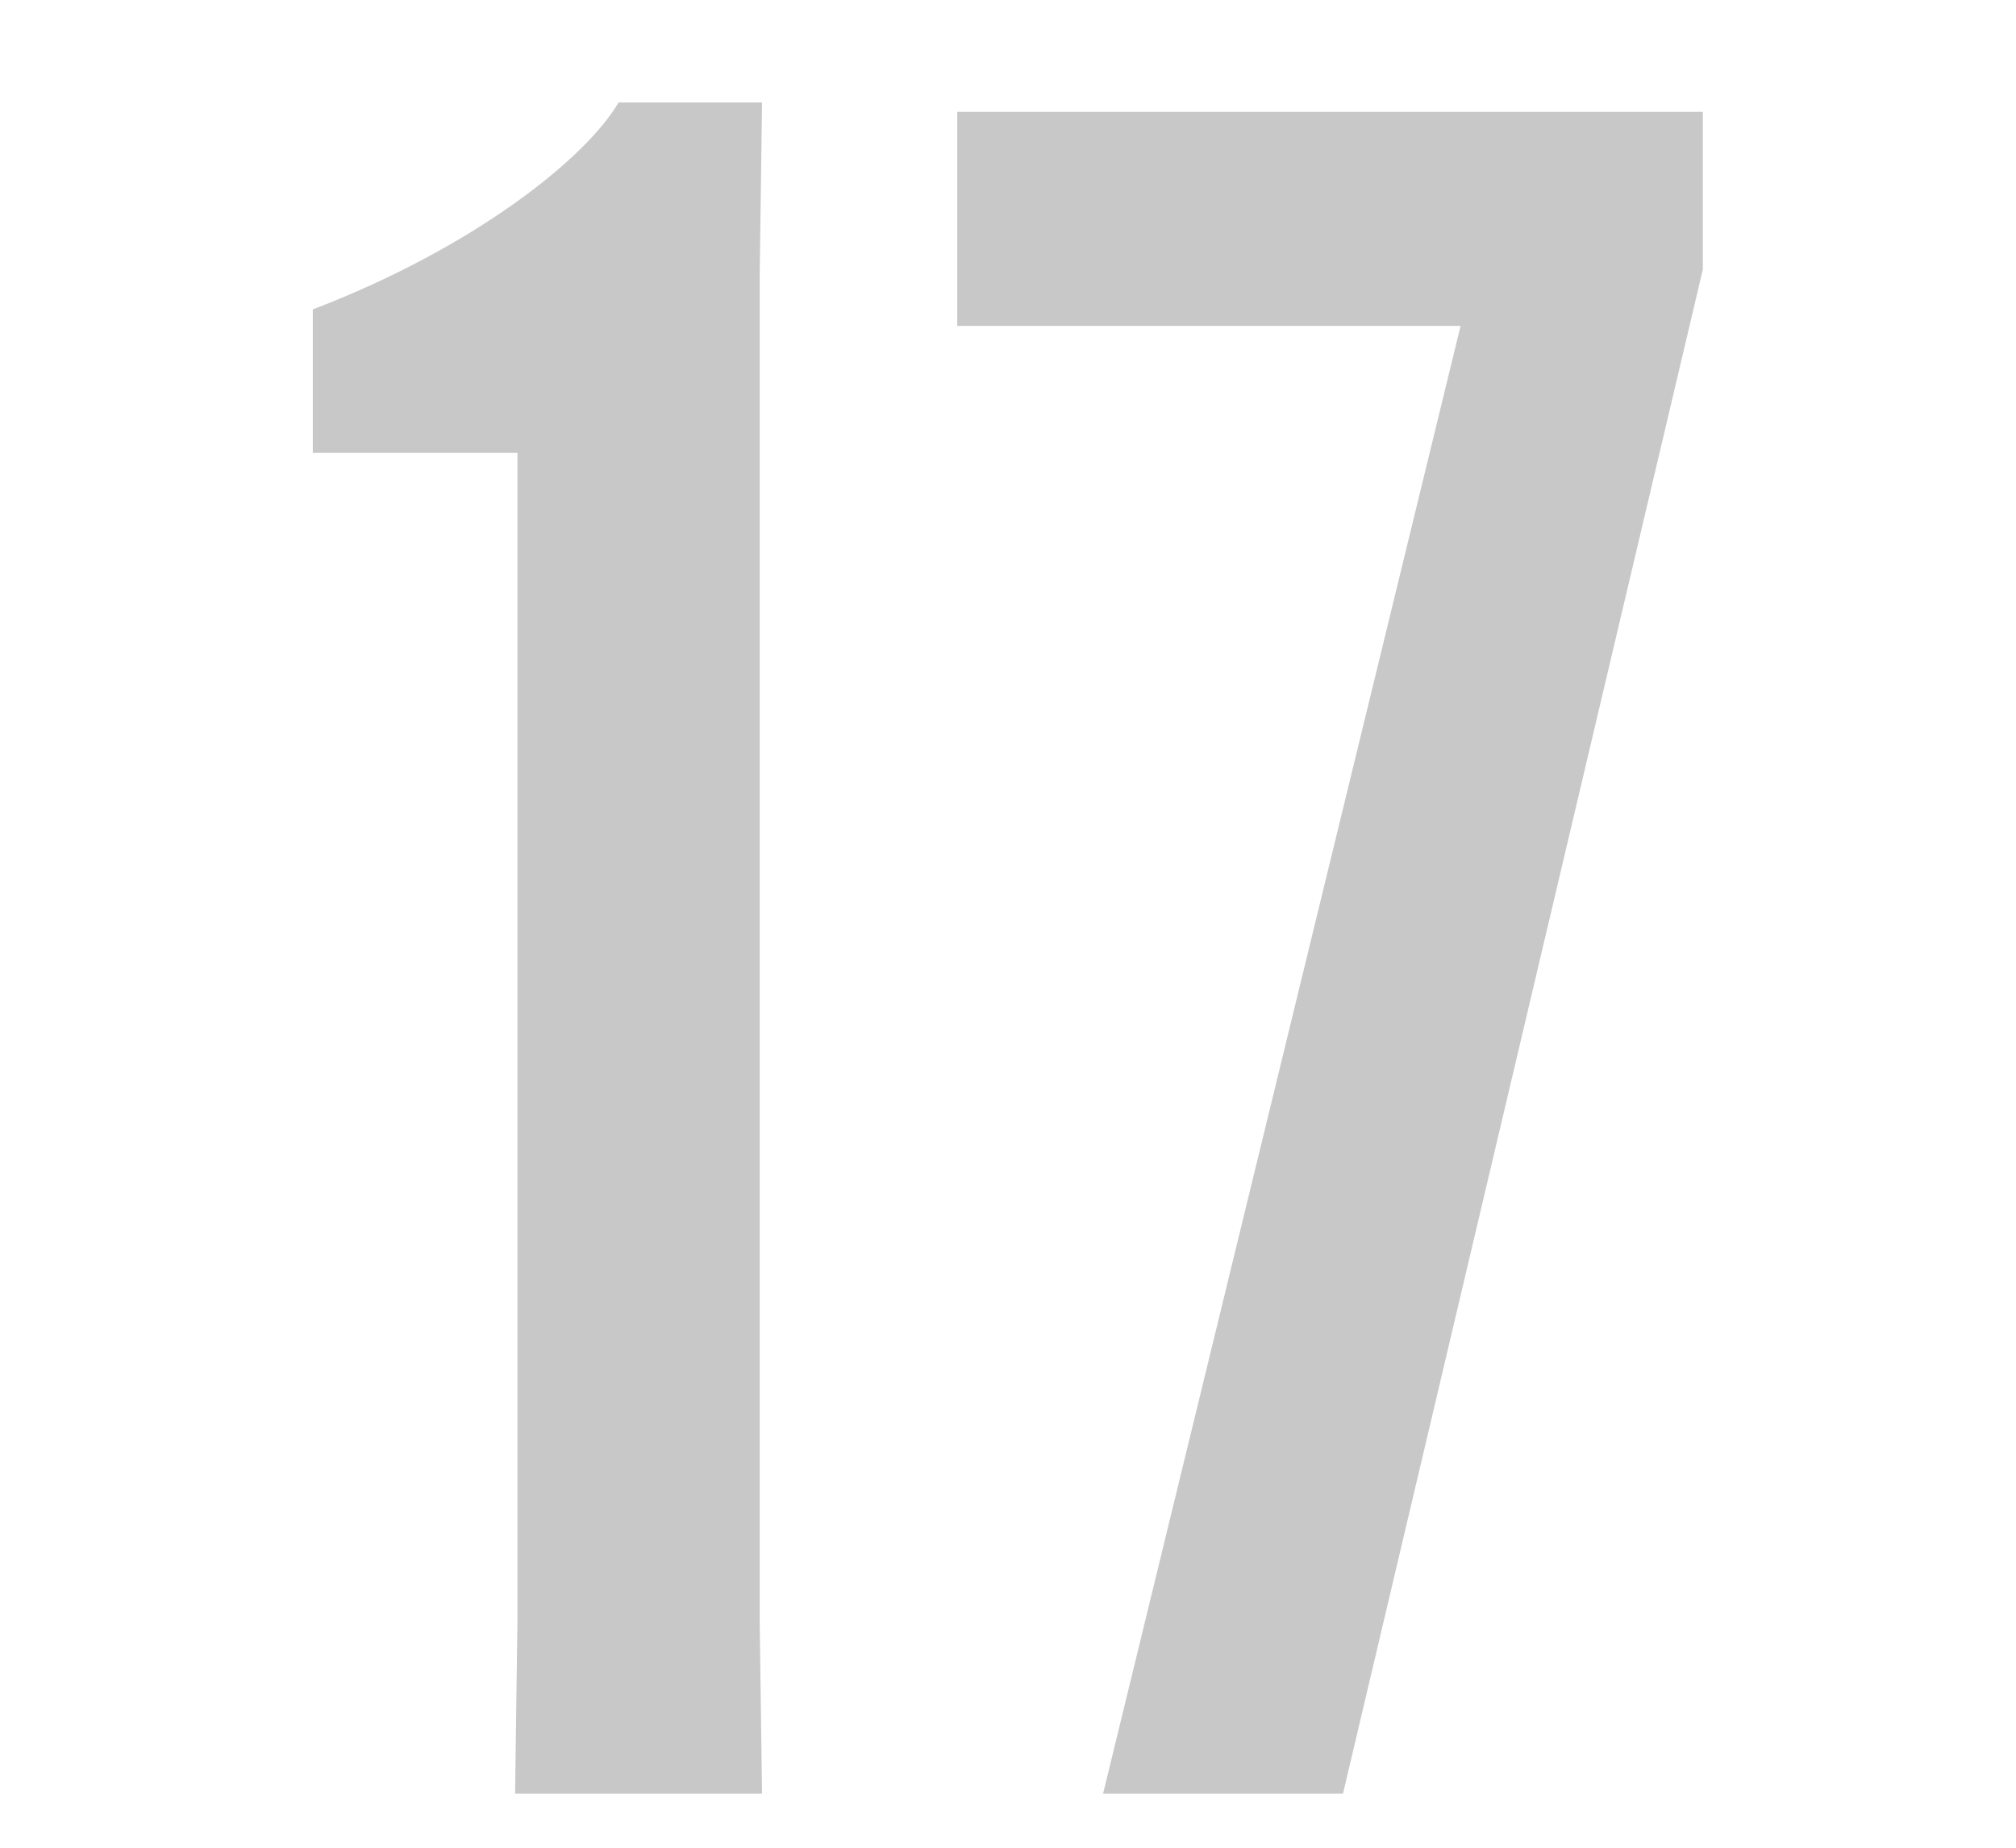 <?xml version="1.0" encoding="UTF-8"?><svg id="_レイヤー_2" xmlns="http://www.w3.org/2000/svg" viewBox="0 0 60 55"><defs><style>.cls-1{fill:#c8c8c8;}.cls-2{fill:none;}</style></defs><g id="_レイヤー_2-2"><g><g><path class="cls-1" d="M9.31,13.48v-4.27c4.76-1.82,8.12-4.48,9.1-6.16h4.27l-.07,5.11V48.28l.07,5.11h-7.35l.07-5.11V13.48h-6.09Z"/><path class="cls-1" d="M32.83,53.39L43.47,9.7h-14.98V3.33h22.19v4.69l-10.71,45.37h-7.14Z"/></g><rect class="cls-2" width="60" height="55"/></g></g></svg>
